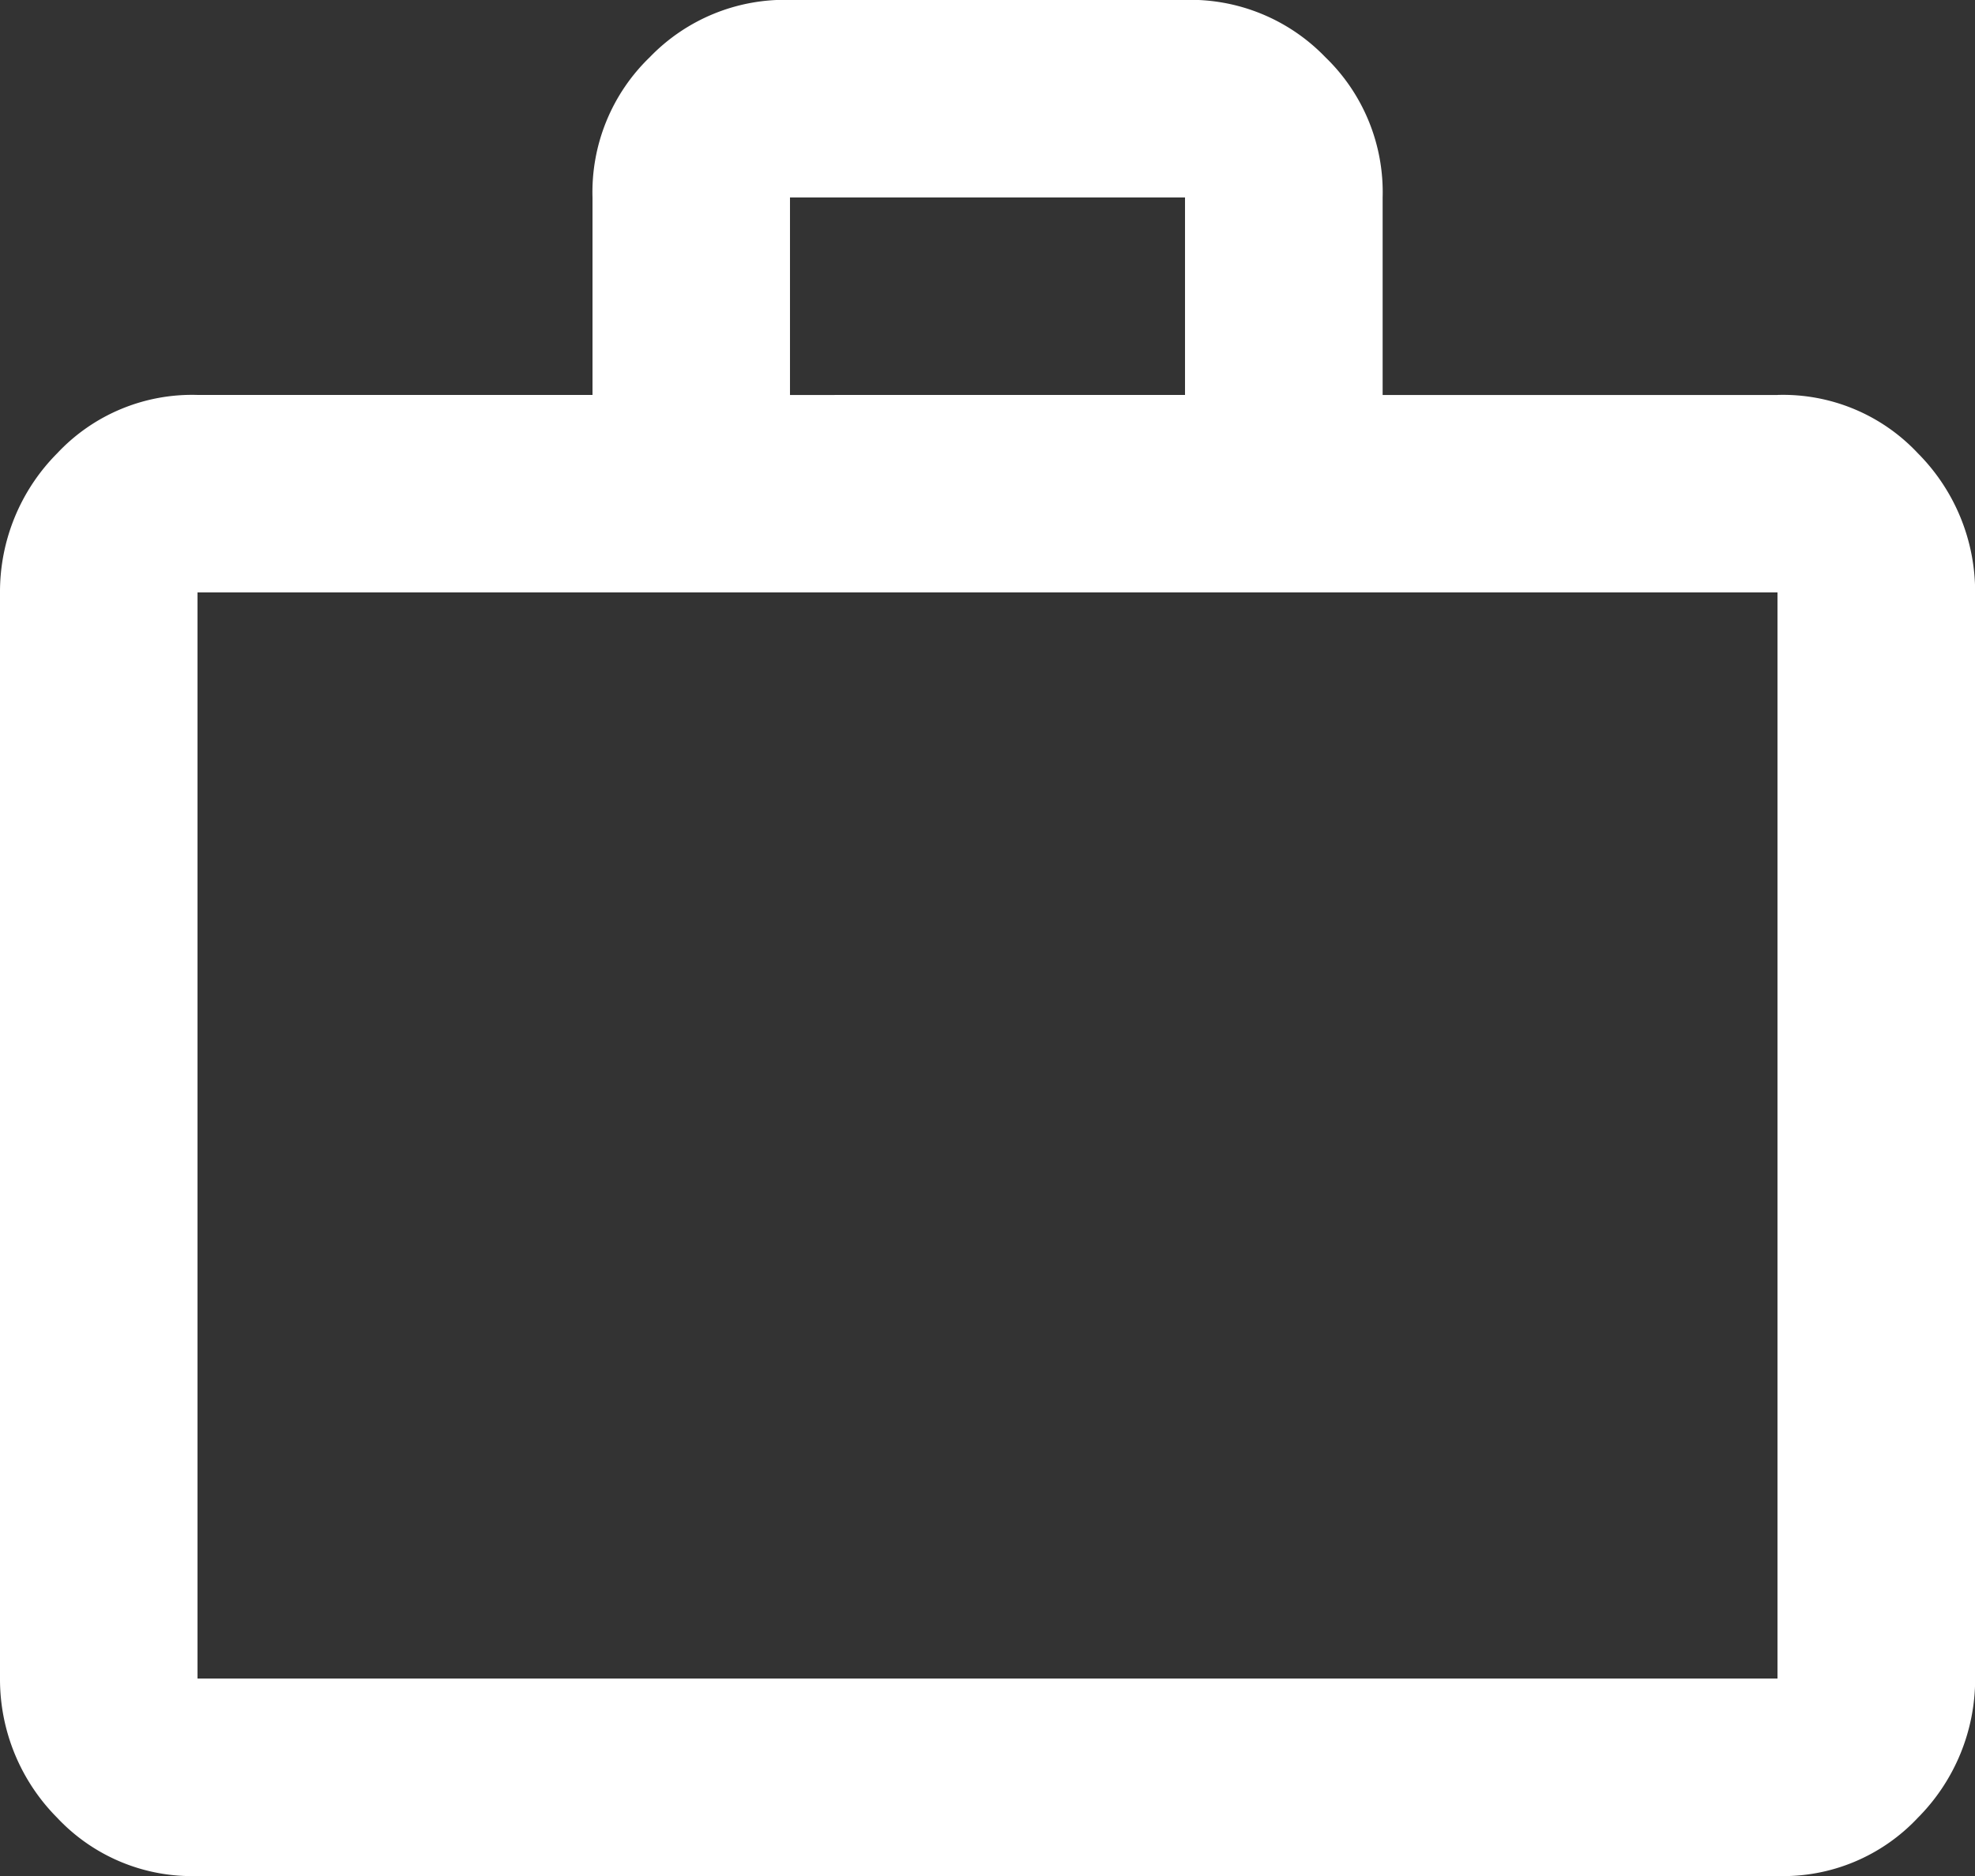<svg xmlns="http://www.w3.org/2000/svg" width="56.296" height="53.481" viewBox="0 0 56.296 53.481">
  <rect x="0" y="0" width="56.296" height="53.481" fill="#333333" stroke="none"/>
  <path id="work-outline" d="M53.666,14.259a5.264,5.264,0,0,1,4,1.661A5.6,5.6,0,0,1,59.3,19.889V50.852a5.6,5.6,0,0,1-1.633,3.969,5.264,5.264,0,0,1-4,1.661H8.63a5.264,5.264,0,0,1-4-1.661A5.6,5.6,0,0,1,3,50.852V19.889A5.6,5.6,0,0,1,4.633,15.92a5.264,5.264,0,0,1,4-1.661H19.889V8.63a5.344,5.344,0,0,1,1.633-4,5.344,5.344,0,0,1,4-1.633H36.778a5.344,5.344,0,0,1,4,1.633,5.344,5.344,0,0,1,1.633,4v5.63H53.666M8.63,19.889V50.852H53.666V19.889H8.63m28.148-5.63V8.63H25.518v5.63Z" transform="translate(-3 -3)" fill="#fff"/>
</svg>
